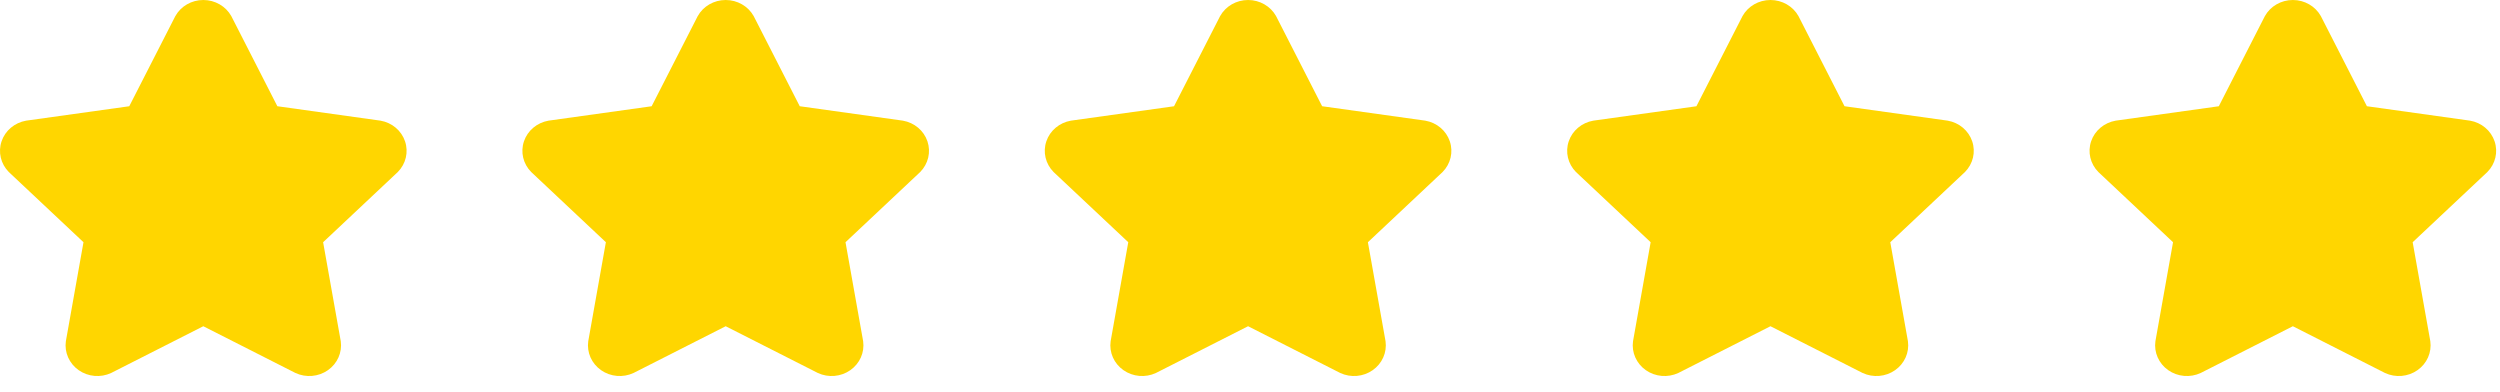 <svg width="134" height="21" viewBox="0 0 134 21" fill="none" xmlns="http://www.w3.org/2000/svg">
<path d="M66.897 17.486L71.837 19.992C72.402 20.254 73.071 20.197 73.577 19.841C74.085 19.486 74.348 18.89 74.265 18.291L73.319 12.983L77.322 9.22C77.755 8.782 77.905 8.151 77.71 7.576C77.517 7 77.011 6.574 76.394 6.467L70.866 5.694L68.397 0.862C68.1 0.331 67.523 0 66.897 0C66.271 0 65.695 0.331 65.398 0.863L62.928 5.695L57.401 6.467C56.784 6.575 56.277 7 56.084 7.576C55.889 8.151 56.039 8.782 56.472 9.22L60.475 12.983L59.53 18.291C59.446 18.89 59.709 19.486 60.217 19.841C60.724 20.197 61.393 20.254 61.957 19.992L66.897 17.486Z" fill="#FFD600"/>
<path d="M38.897 17.486L43.837 19.992C44.402 20.254 45.071 20.197 45.577 19.841C46.085 19.486 46.348 18.89 46.265 18.291L45.319 12.983L49.322 9.22C49.755 8.782 49.905 8.151 49.711 7.576C49.517 7 49.011 6.574 48.394 6.467L42.866 5.694L40.397 0.862C40.1 0.331 39.523 0 38.897 0C38.271 0 37.695 0.331 37.398 0.863L34.928 5.695L29.401 6.467C28.784 6.575 28.277 7 28.084 7.576C27.889 8.151 28.039 8.782 28.472 9.22L32.475 12.983L31.53 18.291C31.446 18.89 31.709 19.486 32.217 19.841C32.724 20.197 33.393 20.254 33.957 19.992L38.897 17.486Z" fill="#FFD600"/>
<path d="M122.897 17.486L127.837 19.992C128.402 20.254 129.071 20.197 129.577 19.841C130.085 19.486 130.348 18.89 130.265 18.291L129.319 12.983L133.322 9.22C133.755 8.782 133.905 8.151 133.71 7.576C133.517 7 133.011 6.574 132.394 6.467L126.866 5.694L124.397 0.862C124.1 0.331 123.523 0 122.897 0C122.271 0 121.695 0.331 121.398 0.863L118.928 5.695L113.401 6.467C112.784 6.575 112.277 7 112.084 7.576C111.889 8.151 112.039 8.782 112.472 9.22L116.475 12.983L115.53 18.291C115.446 18.89 115.71 19.486 116.217 19.841C116.724 20.197 117.393 20.254 117.957 19.992L122.897 17.486Z" fill="#FFD600"/>
<path d="M10.897 17.486L15.837 19.992C16.402 20.254 17.071 20.197 17.577 19.841C18.085 19.486 18.348 18.89 18.265 18.291L17.319 12.983L21.322 9.22C21.755 8.782 21.905 8.151 21.71 7.576C21.517 7 21.011 6.574 20.394 6.467L14.866 5.694L12.397 0.862C12.1 0.331 11.523 0 10.897 0C10.271 0 9.695 0.331 9.398 0.863L6.928 5.695L1.401 6.467C0.784 6.575 0.277 7 0.084 7.576C-0.111 8.151 0.039 8.782 0.472 9.22L4.475 12.983L3.53 18.291C3.446 18.89 3.71 19.486 4.217 19.841C4.724 20.197 5.393 20.254 5.957 19.992L10.897 17.486Z" fill="#FFD600"/>
<path d="M94.897 17.486L99.837 19.992C100.402 20.254 101.071 20.197 101.577 19.841C102.085 19.486 102.348 18.89 102.265 18.291L101.319 12.983L105.322 9.22C105.755 8.782 105.905 8.151 105.71 7.576C105.517 7 105.011 6.574 104.394 6.467L98.866 5.694L96.397 0.862C96.1 0.331 95.523 0 94.897 0C94.271 0 93.695 0.331 93.398 0.863L90.928 5.695L85.401 6.467C84.784 6.575 84.277 7 84.084 7.576C83.889 8.151 84.039 8.782 84.472 9.22L88.475 12.983L87.53 18.291C87.446 18.89 87.71 19.486 88.217 19.841C88.724 20.197 89.393 20.254 89.957 19.992L94.897 17.486Z" fill="#FFD600"/>
</svg>
